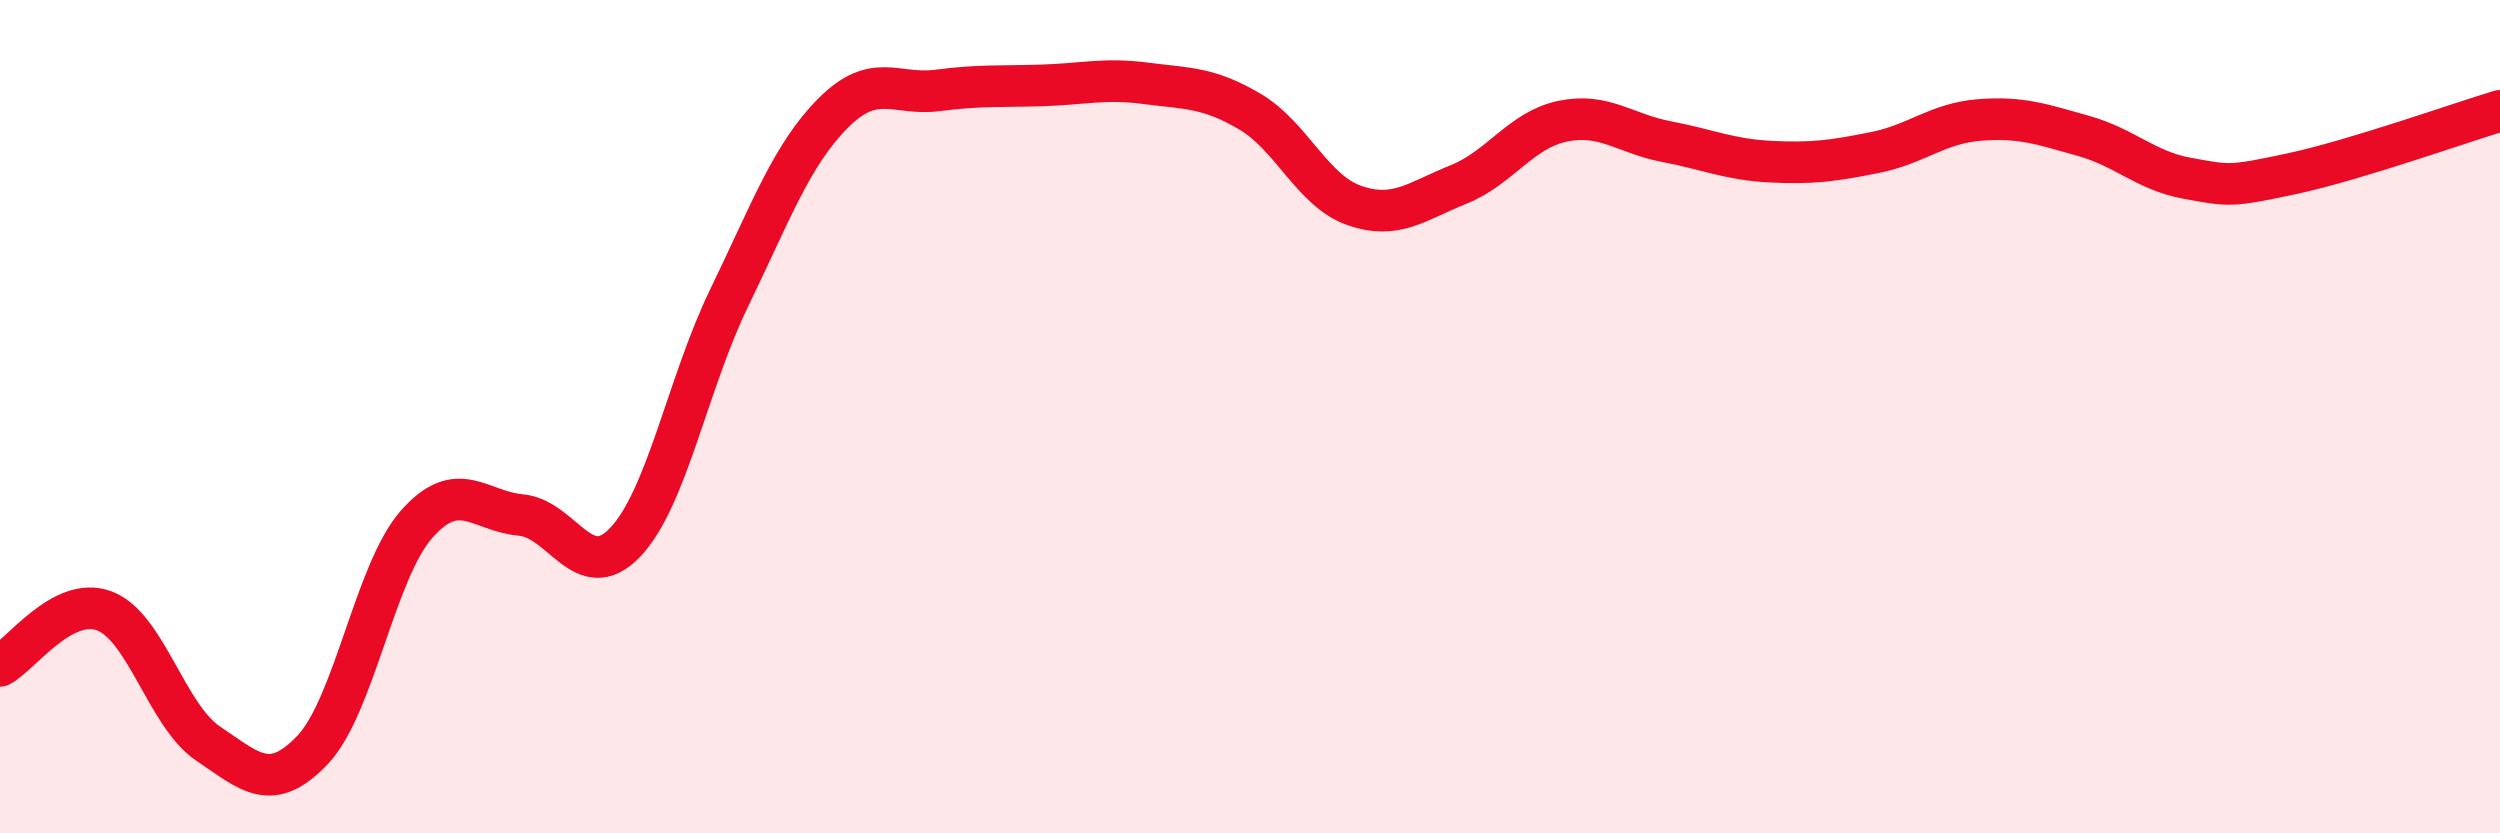 
    <svg width="60" height="20" viewBox="0 0 60 20" xmlns="http://www.w3.org/2000/svg">
      <path
        d="M 0,15.98 C 0.5,15.72 1.5,14.29 2.5,14.66 C 3.5,15.03 4,17.18 5,17.85 C 6,18.52 6.5,19.05 7.5,18 C 8.5,16.95 9,13.71 10,12.58 C 11,11.45 11.5,12.27 12.5,12.36 C 13.5,12.45 14,14.06 15,13.02 C 16,11.98 16.5,9.21 17.5,7.15 C 18.5,5.09 19,3.71 20,2.71 C 21,1.71 21.5,2.3 22.5,2.17 C 23.5,2.04 24,2.08 25,2.05 C 26,2.02 26.5,1.87 27.5,2 C 28.5,2.13 29,2.09 30,2.68 C 31,3.27 31.5,4.58 32.5,4.93 C 33.5,5.28 34,4.83 35,4.43 C 36,4.03 36.5,3.12 37.5,2.91 C 38.5,2.7 39,3.21 40,3.4 C 41,3.59 41.5,3.83 42.5,3.88 C 43.5,3.93 44,3.86 45,3.66 C 46,3.46 46.5,2.96 47.5,2.88 C 48.5,2.8 49,2.98 50,3.26 C 51,3.54 51.5,4.1 52.5,4.28 C 53.5,4.46 53.5,4.49 55,4.17 C 56.5,3.85 59,2.96 60,2.66L60 20L0 20Z"
        fill="#EB0A25"
        opacity="0.1"
        stroke-linecap="round"
        stroke-linejoin="round"
      />
      <path
        d="M 0,15.98 C 0.5,15.72 1.5,14.29 2.5,14.66 C 3.5,15.03 4,17.18 5,17.85 C 6,18.52 6.5,19.05 7.5,18 C 8.5,16.95 9,13.71 10,12.58 C 11,11.45 11.5,12.27 12.5,12.36 C 13.5,12.45 14,14.06 15,13.02 C 16,11.98 16.5,9.21 17.5,7.15 C 18.5,5.09 19,3.71 20,2.71 C 21,1.71 21.5,2.3 22.5,2.17 C 23.5,2.04 24,2.08 25,2.05 C 26,2.02 26.5,1.87 27.5,2 C 28.5,2.13 29,2.09 30,2.68 C 31,3.27 31.5,4.58 32.5,4.93 C 33.5,5.28 34,4.83 35,4.43 C 36,4.03 36.5,3.12 37.5,2.91 C 38.5,2.7 39,3.21 40,3.4 C 41,3.59 41.5,3.83 42.5,3.88 C 43.5,3.93 44,3.86 45,3.66 C 46,3.46 46.5,2.96 47.5,2.88 C 48.5,2.8 49,2.98 50,3.26 C 51,3.54 51.5,4.1 52.5,4.28 C 53.5,4.46 53.5,4.49 55,4.17 C 56.5,3.85 59,2.96 60,2.66"
        stroke="#EB0A25"
        stroke-width="1"
        fill="none"
        stroke-linecap="round"
        stroke-linejoin="round"
      />
    </svg>
  